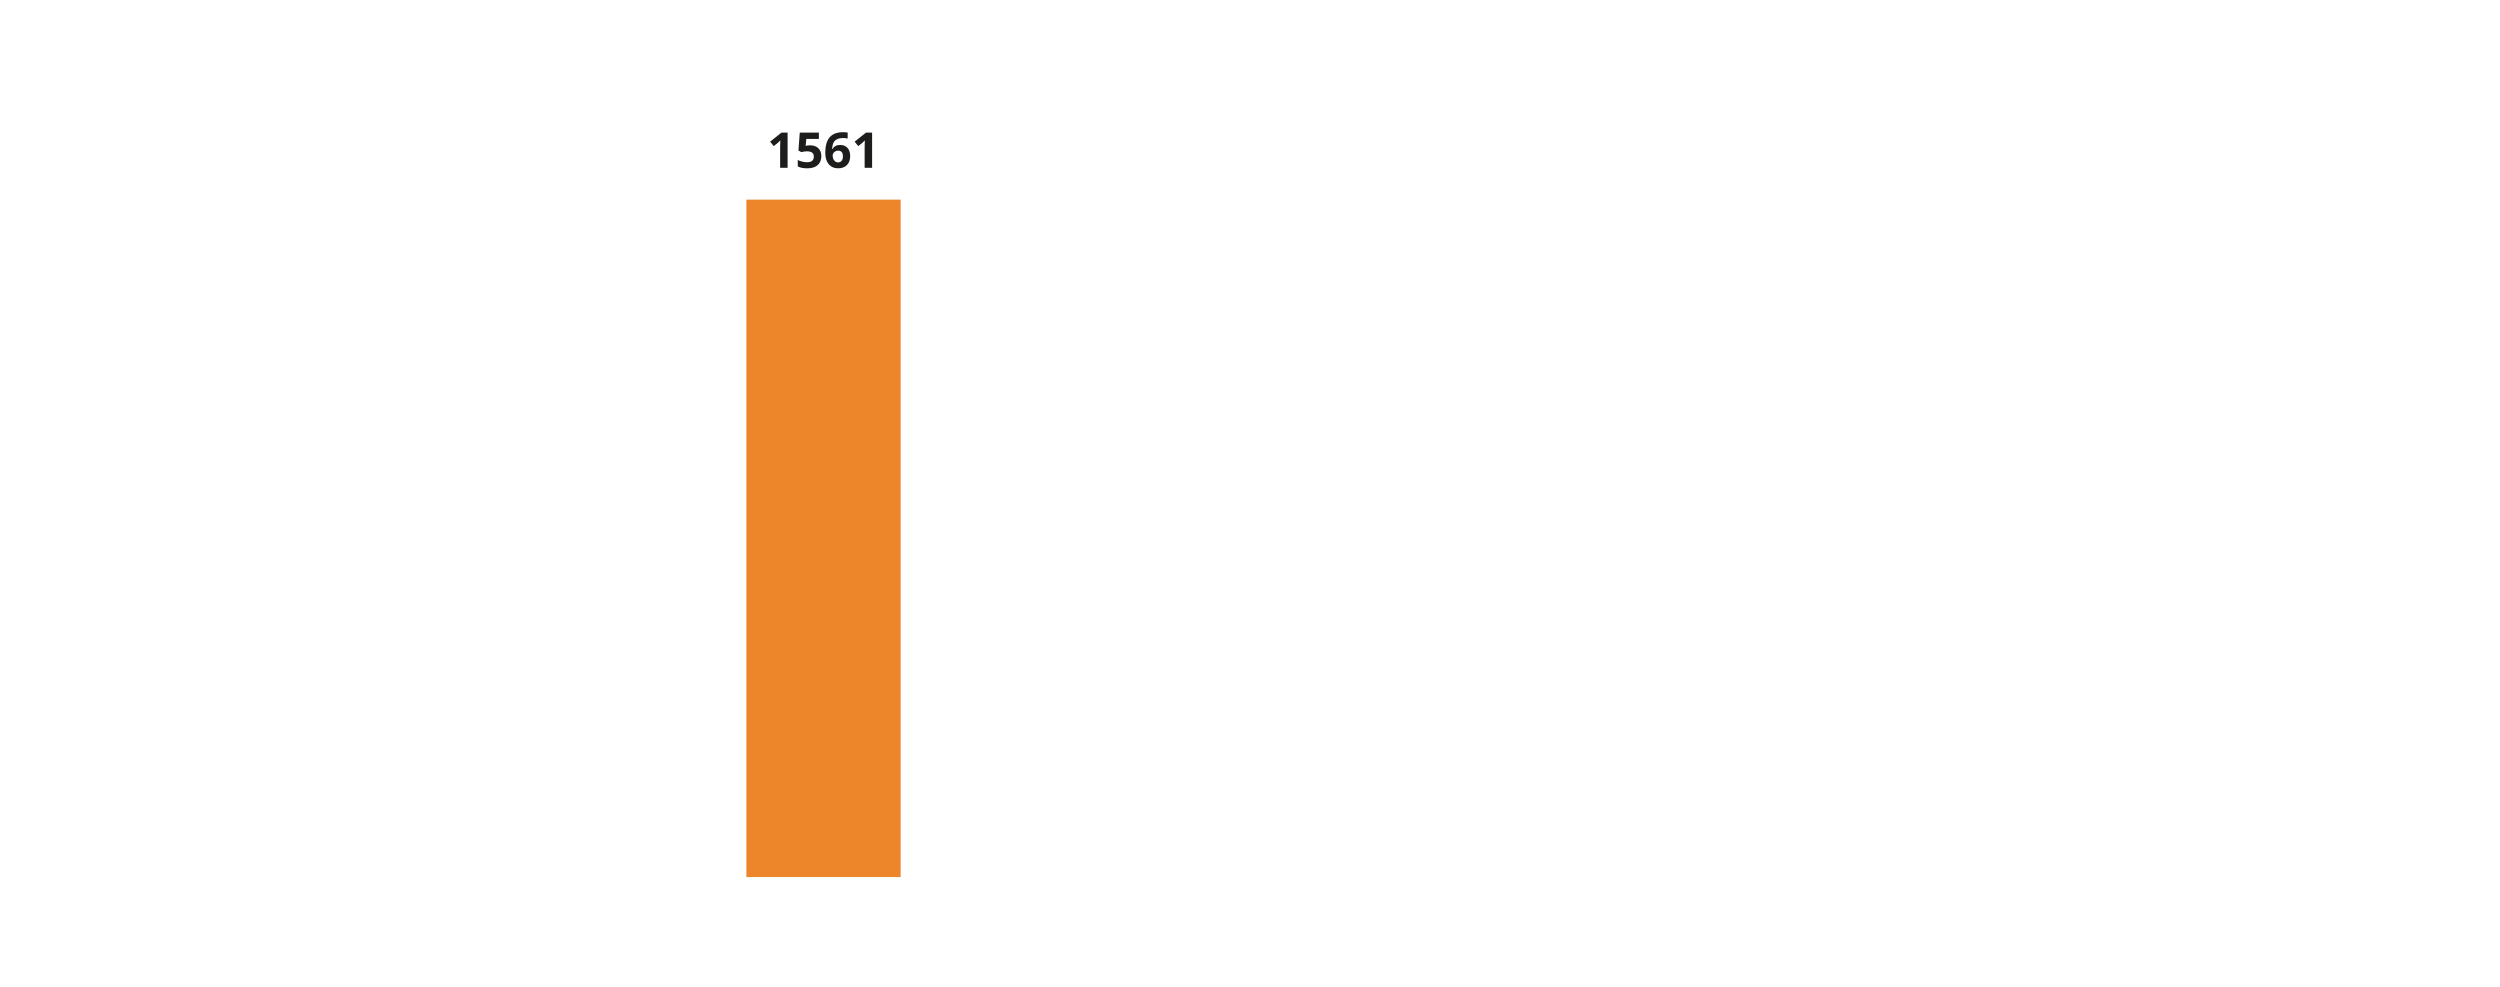 <?xml version="1.0" encoding="UTF-8"?>
<svg xmlns="http://www.w3.org/2000/svg" id="_" viewBox="0 0 760 300" width="760" height="300" x="0" y="0"><defs><style>.cls-1{fill:none;opacity:.5;}.cls-2{fill:#ed852a;}.cls-3{fill:#1d1d1b;}</style></defs><rect class="cls-1" y="0" width="760" height="300"/><rect class="cls-1" y="0" width="760" height="300"/><rect class="cls-1" y="0" width="760" height="300"/><rect class="cls-1" y="0" width="760" height="300"/><rect class="cls-1" y="0" width="760" height="300"/><rect class="cls-1" y="0" width="760" height="300"/><rect class="cls-2" x="226.91" y="60.69" width="46.88" height="205.93"/><g><path class="cls-3" d="M239.42,51.02h-2.26v-6.2l.02-1.02,.04-1.11c-.38,.38-.64,.62-.78,.74l-1.23,.99-1.09-1.36,3.45-2.75h1.86v10.71Z"/><path class="cls-3" d="M246.29,44.18c1.04,0,1.86,.29,2.47,.87,.61,.58,.92,1.38,.92,2.39,0,1.2-.37,2.12-1.11,2.76s-1.79,.97-3.16,.97c-1.19,0-2.15-.19-2.89-.58v-1.96c.39,.21,.83,.37,1.35,.5,.51,.13,1,.19,1.46,.19,1.38,0,2.07-.57,2.07-1.7s-.72-1.62-2.15-1.62c-.26,0-.54,.03-.86,.08-.31,.05-.57,.11-.76,.17l-.9-.48,.4-5.46h5.81v1.92h-3.82l-.2,2.1,.26-.05c.3-.07,.67-.1,1.11-.1Z"/><path class="cls-3" d="M250.88,46.47c0-2.12,.45-3.7,1.34-4.73,.9-1.04,2.24-1.55,4.03-1.55,.61,0,1.09,.04,1.44,.11v1.81c-.44-.1-.87-.15-1.29-.15-.78,0-1.41,.12-1.9,.35-.49,.23-.86,.58-1.1,1.04s-.39,1.11-.43,1.96h.1c.48-.83,1.26-1.25,2.32-1.25,.96,0,1.71,.3,2.25,.9,.54,.6,.81,1.43,.81,2.49,0,1.14-.32,2.05-.97,2.71-.64,.67-1.54,1-2.68,1-.79,0-1.48-.18-2.07-.55-.59-.37-1.04-.9-1.36-1.6-.32-.7-.48-1.55-.48-2.54Zm3.87,2.89c.48,0,.85-.16,1.11-.49,.26-.33,.39-.79,.39-1.39,0-.52-.12-.93-.36-1.23-.24-.3-.61-.45-1.09-.45-.46,0-.85,.15-1.18,.45-.32,.3-.49,.64-.49,1.04,0,.58,.15,1.07,.46,1.47,.31,.4,.69,.6,1.16,.6Z"/><path class="cls-3" d="M265.11,51.02h-2.26v-6.2l.02-1.02,.04-1.11c-.38,.38-.64,.62-.78,.74l-1.23,.99-1.09-1.36,3.45-2.75h1.86v10.71Z"/></g><rect class="cls-1" y="0" width="760" height="300"/><rect class="cls-1" y="0" width="760" height="300"/><rect class="cls-1" y="0" width="760" height="300"/><rect class="cls-1" y="0" width="760" height="300"/><rect class="cls-1" y="0" width="760" height="300"/><rect class="cls-1" y="0" width="760" height="300"/></svg>
